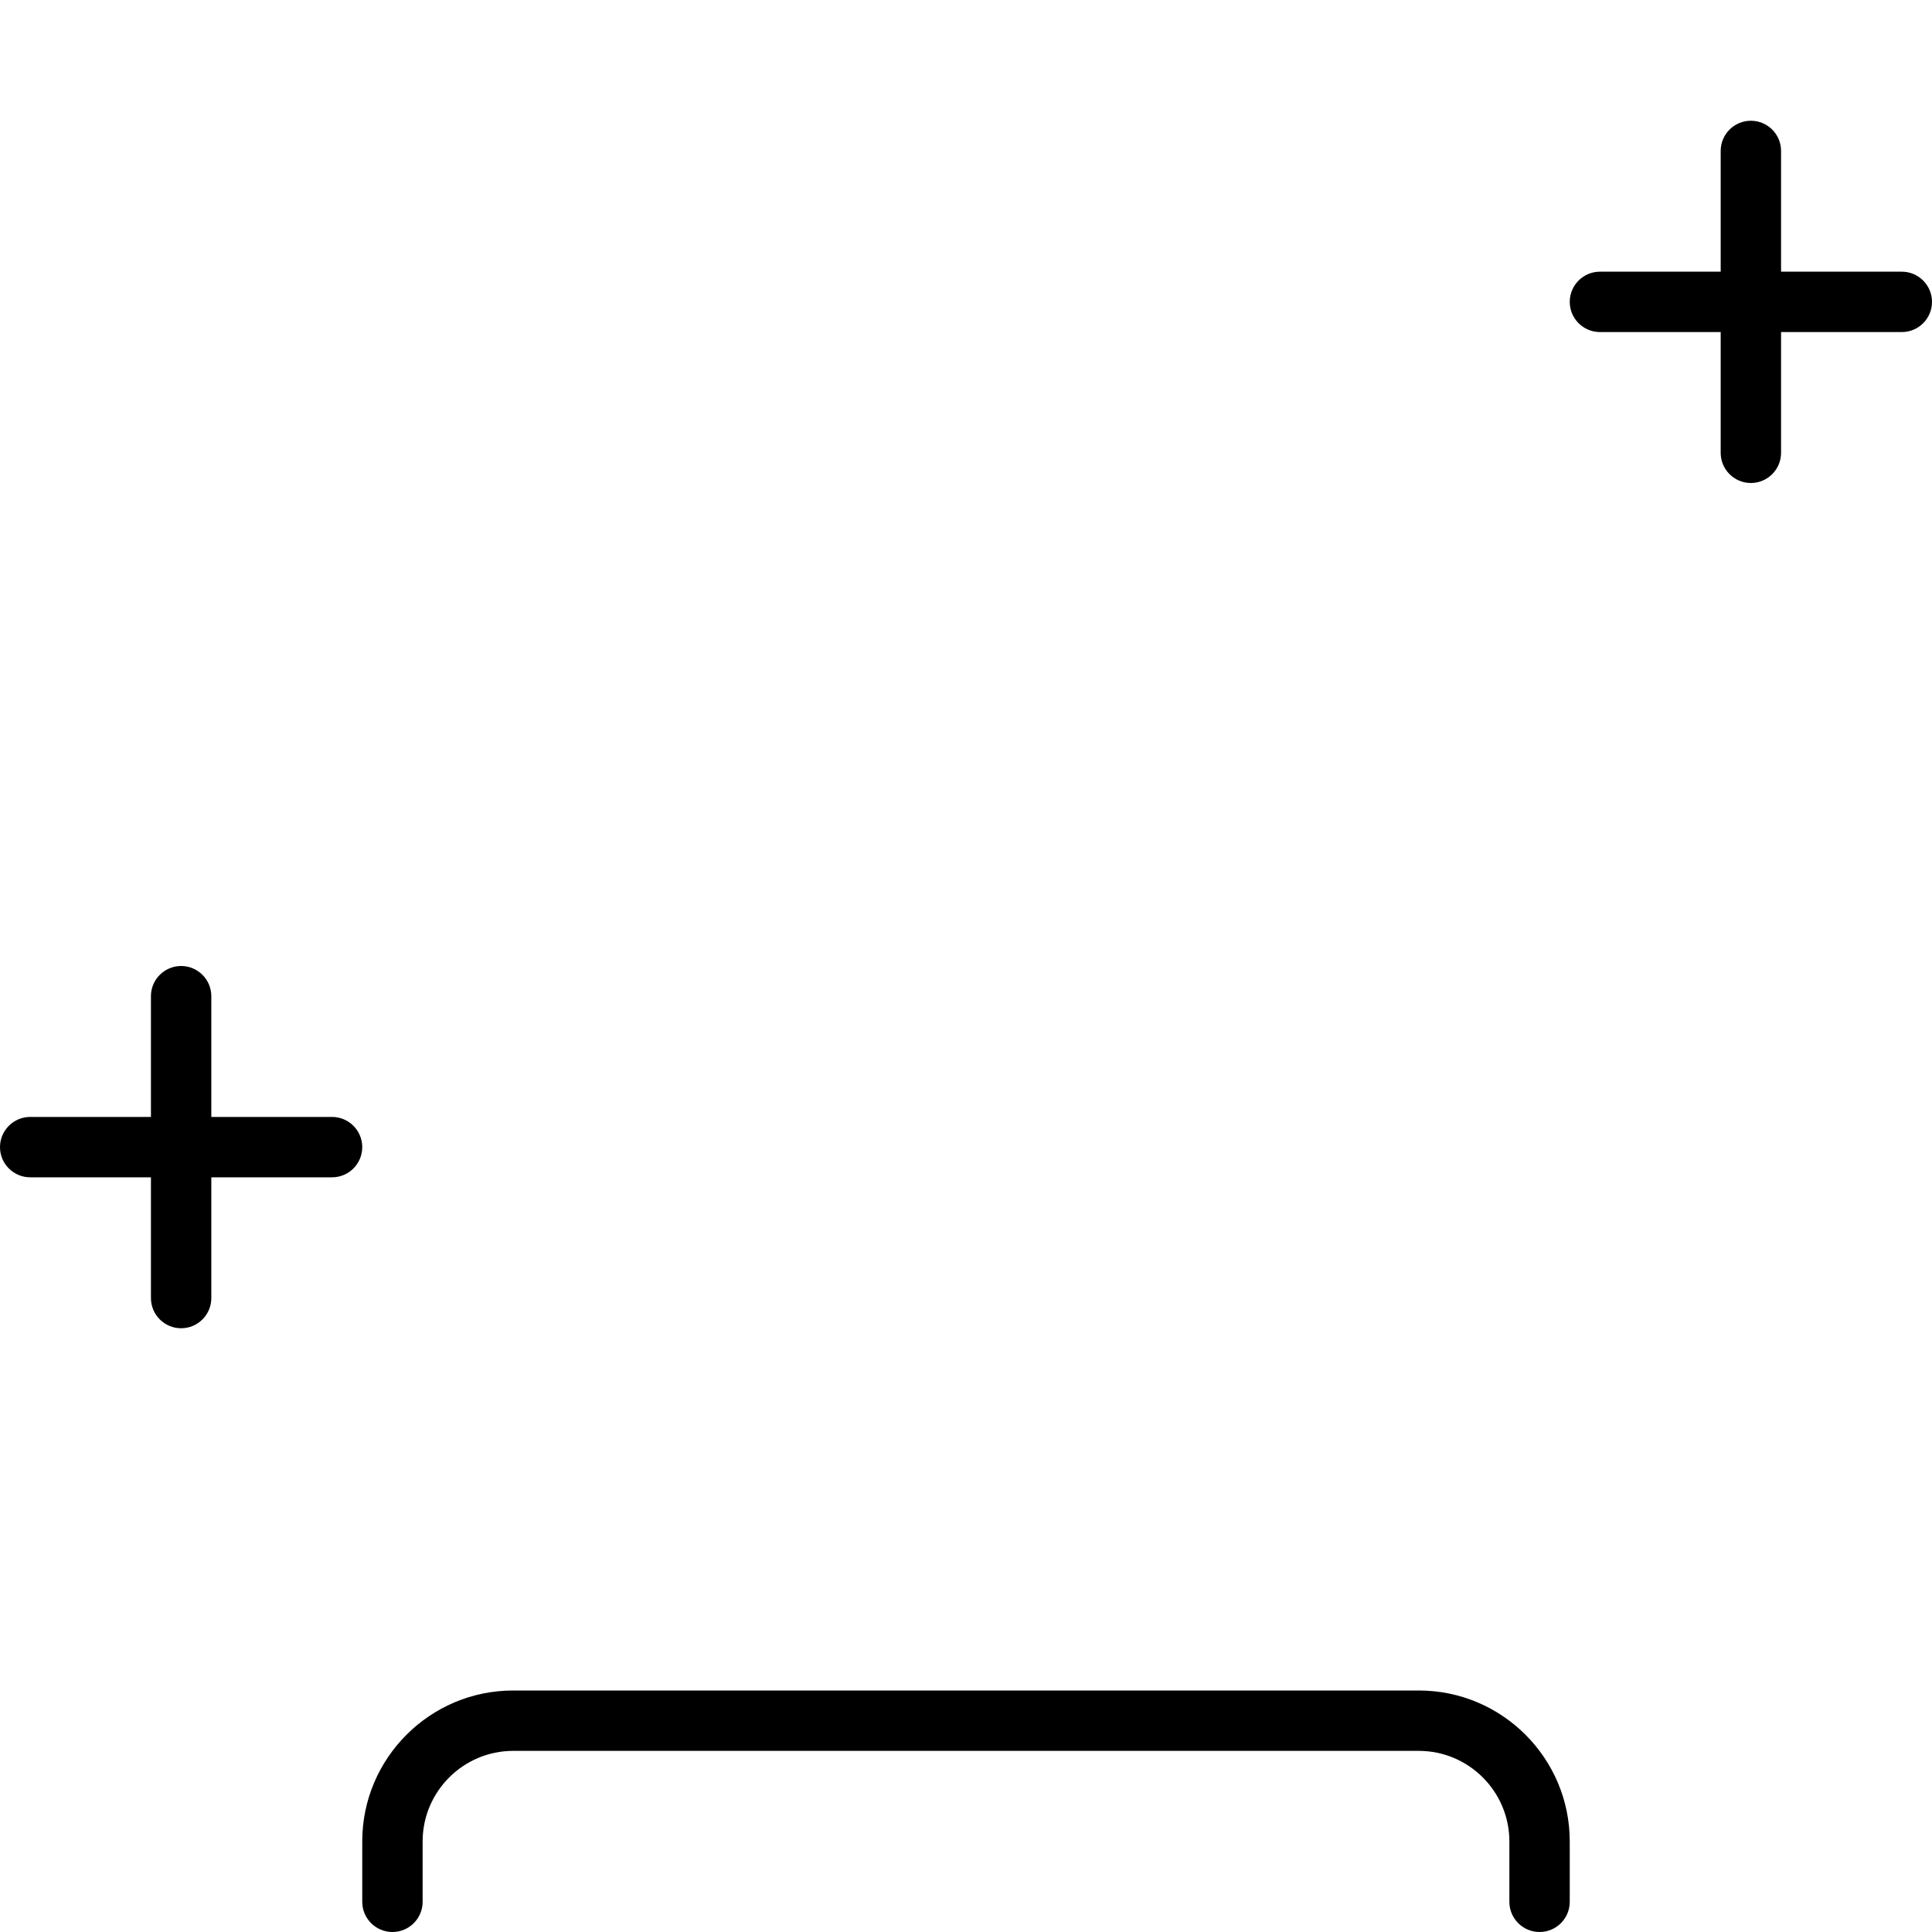 <svg xmlns="http://www.w3.org/2000/svg" viewBox="0 0 512 512"><!-- Font Awesome Pro 6.0.0-alpha2 by @fontawesome - https://fontawesome.com License - https://fontawesome.com/license (Commercial License) --><path d="M88 296H56V264C56 259.578 52.406 256 48 256S40 259.578 40 264V296H8C3.594 296 0 299.578 0 304S3.594 312 8 312H40V344C40 348.422 43.594 352 48 352S56 348.422 56 344V312H88C92.406 312 96 308.422 96 304S92.406 296 88 296ZM504 72H472V40C472 35.578 468.406 32 464 32S456 35.578 456 40V72H424C419.594 72 416 75.578 416 80S419.594 88 424 88H456V120C456 124.422 459.594 128 464 128S472 124.422 472 120V88H504C508.406 88 512 84.422 512 80S508.406 72 504 72ZM376 448H136C113.938 448 96 465.938 96 488V504C96 508.422 99.594 512 104 512S112 508.422 112 504V488C112 474.766 122.781 464 136 464H376C389.219 464 400 474.766 400 488V504C400 508.422 403.594 512 408 512S416 508.422 416 504V488C416 465.938 398.062 448 376 448Z"/></svg>